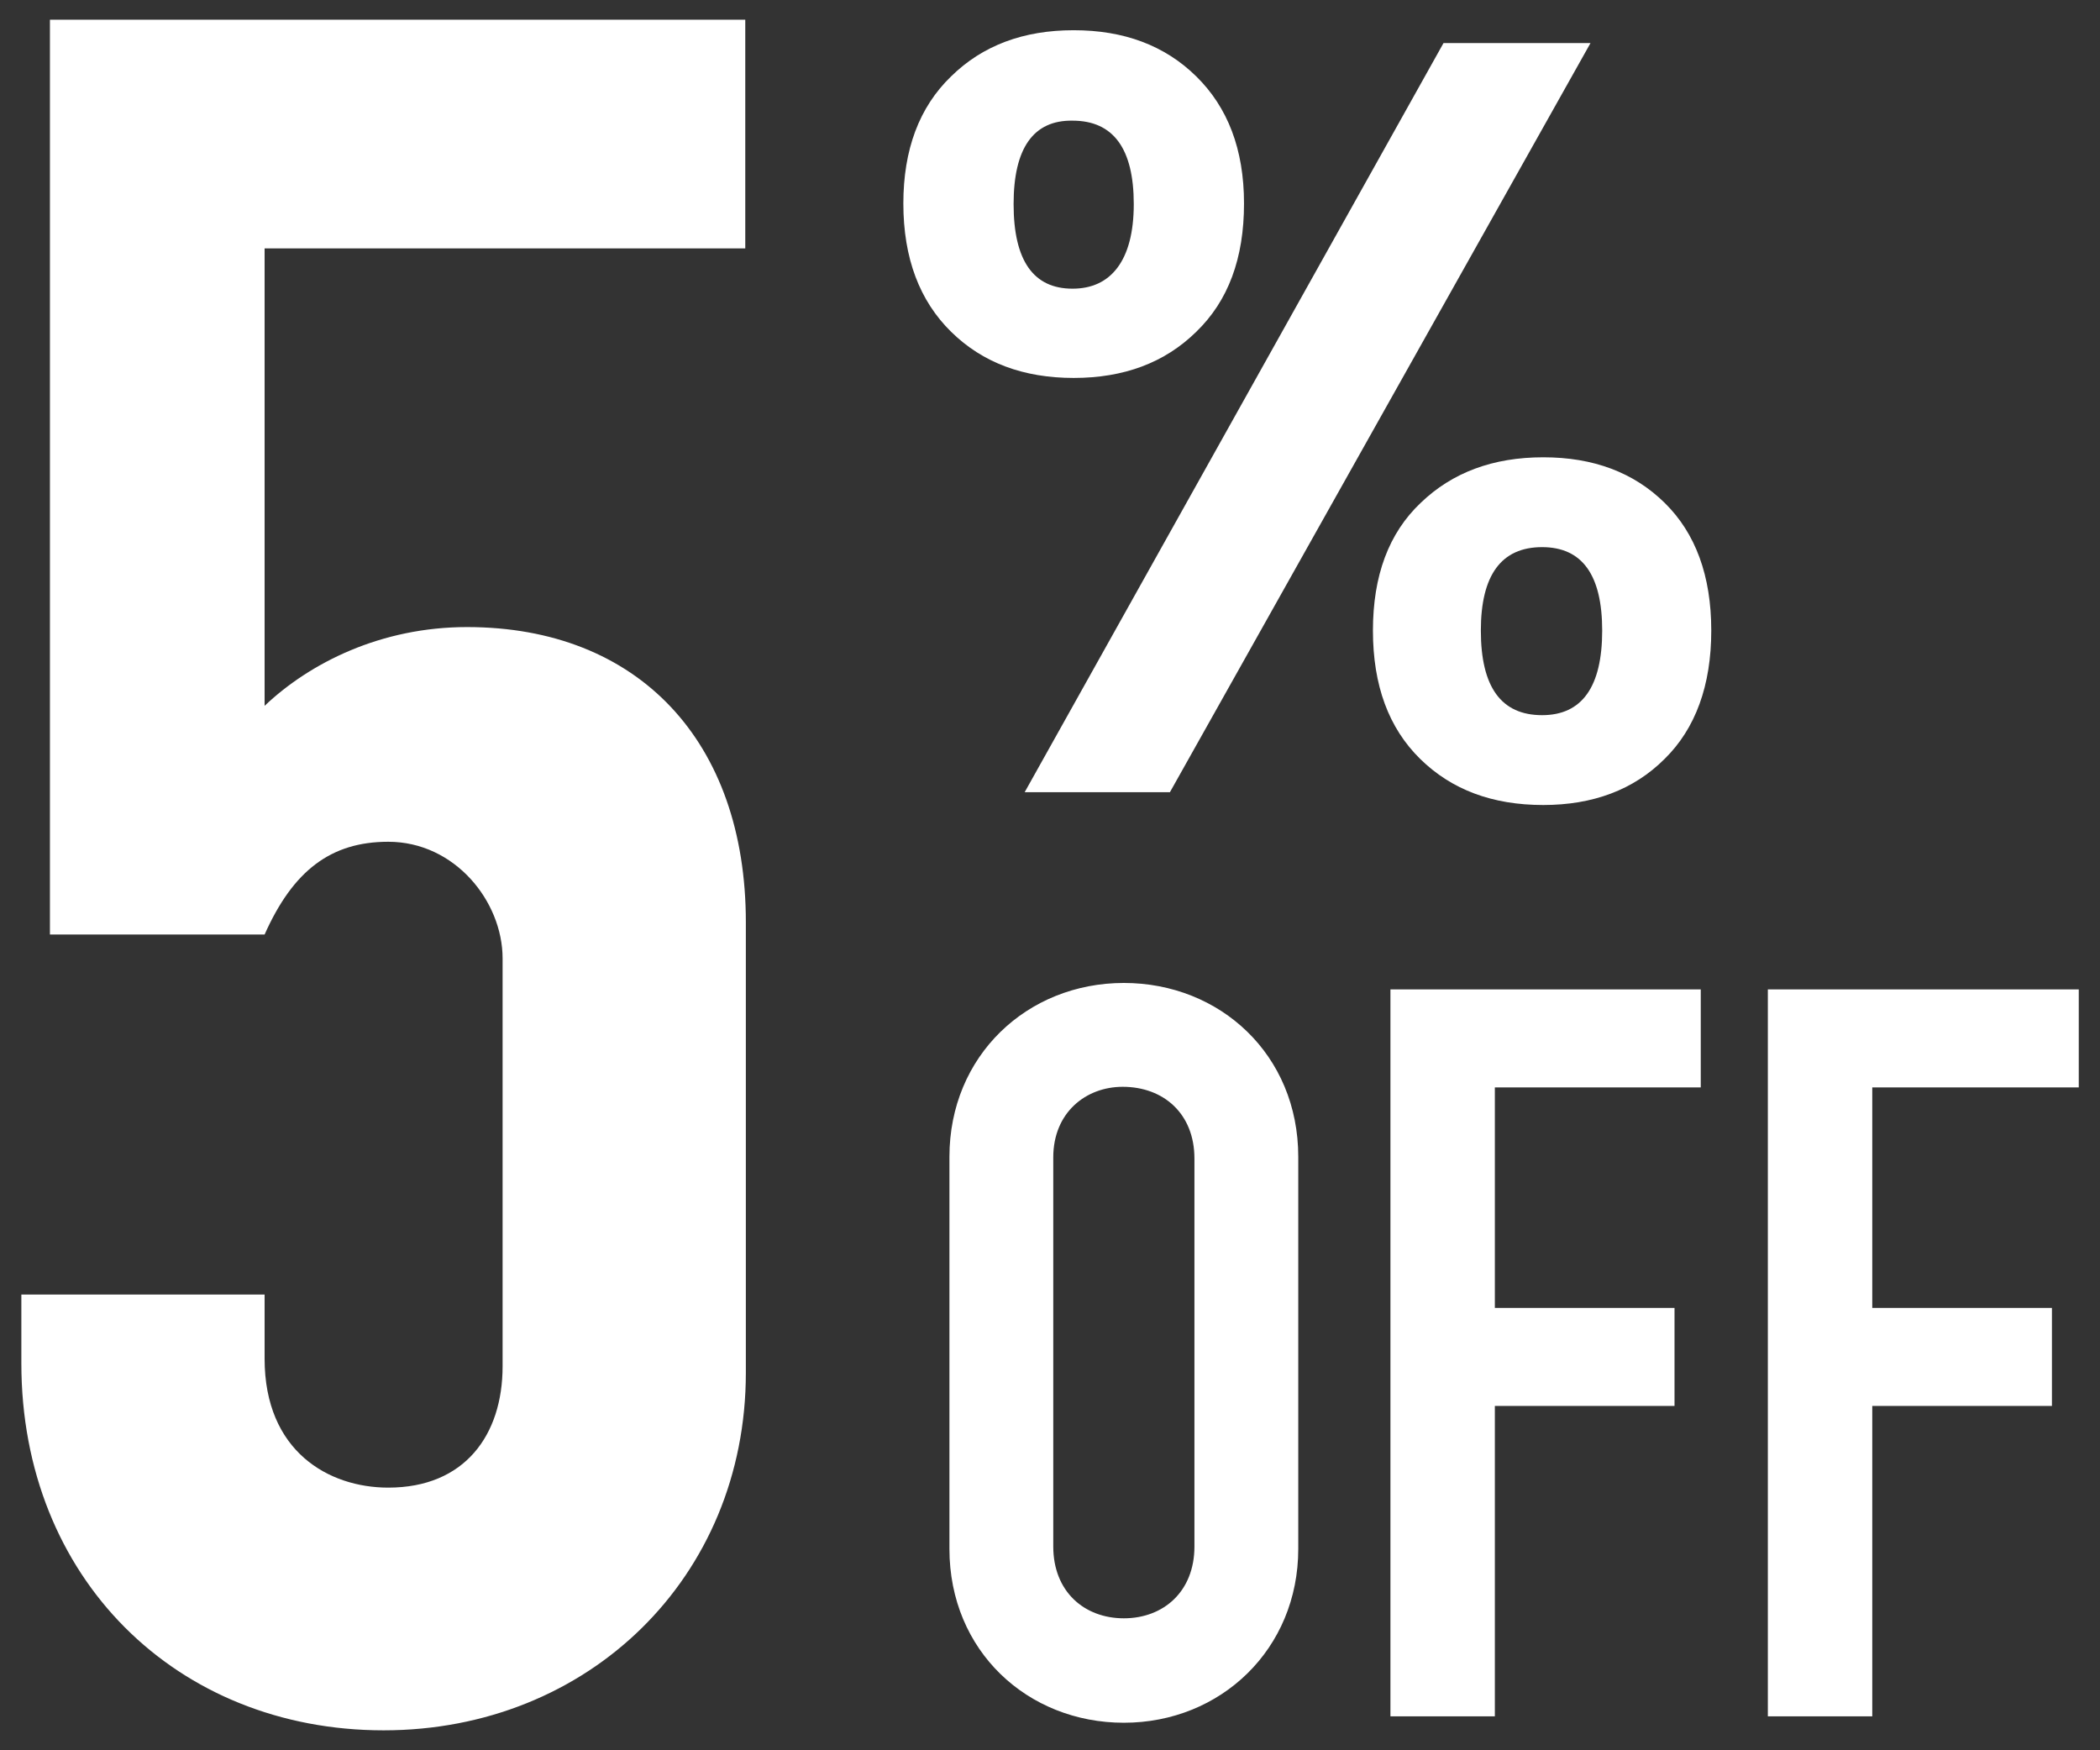 <?xml version="1.0" encoding="utf-8"?>
<!-- Generator: Adobe Illustrator 27.5.0, SVG Export Plug-In . SVG Version: 6.00 Build 0)  -->
<svg version="1.1" id="レイヤー_1" xmlns="http://www.w3.org/2000/svg" xmlns:xlink="http://www.w3.org/1999/xlink" x="0px"
	 y="0px" viewBox="0 0 36 30" style="enable-background:new 0 0 36 30;" xml:space="preserve">
<rect x="0" y="0" width="36" height="30" fill="#333333" stroke="none"/>
<style type="text/css">
	.st0{fill:#FFFFFF;}
</style>
<path id="グループ_418" transform="translate(1 1.458)" class="st0" d="M-28.67-22.61l2.04,7.31h0.05l2.04-7.31h2.64l-3.05,9.28
	h2.53v1.71h-2.95v1.27h2.95v1.71h-2.95v4.45h-2.48v-4.45h-2.95v-1.71h2.95v-1.27h-2.95v-1.71h2.53l-3.05-9.28H-28.67z M-6.69-9.97
	c0,3.28-2.48,6-6.08,6c-3.48,0-6.08-2.6-6.08-6v-16.97c0-3.32,2.52-6,6.08-6s6.08,2.68,6.08,6V-9.97z M-14.77-10.02
	c0,1,0.8,1.96,2,1.96c1.2,0,2-0.96,2-1.96V-26.9c0-1-0.76-1.96-2-1.96c-1.12,0-2,0.88-2,2V-10.02z"/>
<path id="グループ_423" transform="translate(0.546 7.458)" class="st0" d="M12.23-7.12v3.92H3.99v7.84
	c0.78-0.74,2-1.35,3.47-1.35c2.94,0,4.78,1.96,4.78,5.06v7.72c0,3.51-2.7,6.13-6.21,6.13c-3.55,0-6.21-2.61-6.21-6.29v-1.18h4.17
	v1.1c0,1.59,1.1,2.21,2.12,2.21c1.31,0,1.96-0.9,1.96-2.08V8.97c0-0.98-0.82-2-1.96-2c-0.98,0-1.63,0.49-2.12,1.59H0.31V-7.12H12.23
	z M15.76-6.15c0.54-0.53,1.24-0.79,2.1-0.79c0.86,0,1.56,0.26,2.1,0.79c0.54,0.53,0.82,1.25,0.82,2.18c0,0.94-0.27,1.67-0.82,2.2
	c-0.54,0.53-1.24,0.79-2.1,0.79c-0.86,0-1.56-0.26-2.1-0.79c-0.54-0.53-0.82-1.26-0.82-2.2C14.94-4.89,15.21-5.62,15.76-6.15z
	 M16.83-3.96c0,0.97,0.34,1.45,1.01,1.45c0.33,0,0.59-0.12,0.77-0.36c0.18-0.24,0.28-0.6,0.28-1.09c0-0.95-0.35-1.43-1.05-1.43
	C17.17-5.4,16.83-4.92,16.83-3.96z M26.72-6.72L19.51,6.12h-2.49L24.2-6.72H26.72z M23.81,1.16c0.54-0.52,1.24-0.78,2.1-0.78
	c0.86,0,1.55,0.26,2.08,0.78c0.53,0.52,0.8,1.25,0.8,2.19c0,0.94-0.27,1.68-0.8,2.2c-0.53,0.53-1.23,0.79-2.08,0.79
	c-0.87,0-1.57-0.26-2.11-0.79s-0.81-1.26-0.81-2.2C22.99,2.41,23.26,1.68,23.81,1.16z M24.84,3.35c0,0.97,0.35,1.45,1.05,1.45
	c0.68,0,1.03-0.48,1.03-1.45c0-0.95-0.34-1.43-1.03-1.43C25.19,1.92,24.84,2.4,24.84,3.35z M21.71,19.09c0,1.72-1.33,2.98-2.99,2.98
	c-1.65,0-2.99-1.23-2.99-2.98v-6.72c0-1.73,1.33-2.98,2.99-2.98c1.65,0,2.99,1.23,2.99,2.98V19.09z M17.51,19.05
	c0,0.77,0.53,1.23,1.21,1.23s1.21-0.46,1.21-1.23V12.4c0-0.77-0.53-1.23-1.23-1.23c-0.63,0-1.19,0.44-1.19,1.21V19.05z M28.61,9.5
	v1.68h-3.53v3.78h3.08v1.68h-3.08v5.32h-1.79V9.5H28.61z M35.09,9.5v1.68h-3.54v3.78h3.08v1.68h-3.08v5.32h-1.79V9.5H35.09z"/>
<g>
	<g id="グループ_386" transform="translate(0.211 -0.362)">
		<path id="パス_230" class="st0" d="M36.58,61.34h-1.32l-2.23-2.26h3.21l4.75-8.6H24.35l-2.26-2.27h19.96
			c0.6-0.03,1.16,0.28,1.43,0.81c0.3,0.55,0.27,1.23-0.08,1.75l-5.32,9.66c-0.14,0.26-0.33,0.49-0.57,0.66
			C37.24,61.27,36.91,61.36,36.58,61.34 M23.25,75.34c-0.72,0.01-1.42-0.28-1.92-0.8c-0.52-0.51-0.8-1.2-0.79-1.92
			c-0.01-0.72,0.28-1.42,0.8-1.92c0.51-0.52,1.2-0.8,1.92-0.79c0.72-0.01,1.42,0.28,1.92,0.8c0.52,0.51,0.8,1.2,0.79,1.92
			c0.01,0.72-0.28,1.42-0.8,1.92C24.67,75.06,23.97,75.35,23.25,75.34 M44.54,77.08l-9.66-9.59h-12c-0.84,0.06-1.65-0.34-2.11-1.04
			c-0.45-0.68-0.44-1.58,0.04-2.25l2.64-4.42l-3.24-7.05l-6.04-6.04l1.62-1.62l30.38,30.38L44.54,77.08z M32.62,65.23l-3.81-3.92
			h-3.58l-2.38,3.92H32.62z M36.24,59.08L36.24,59.08z M38.39,75.34c-1.5-0.02-2.7-1.23-2.72-2.73c-0.01-0.72,0.28-1.42,0.81-1.92
			c1.04-1.05,2.74-1.06,3.79-0.02c0.01,0.01,0.02,0.02,0.02,0.02c0.53,0.5,0.82,1.2,0.81,1.92c0.01,0.72-0.28,1.42-0.81,1.92
			C39.79,75.06,39.11,75.35,38.39,75.34"/>
	</g>
</g>
</svg>
